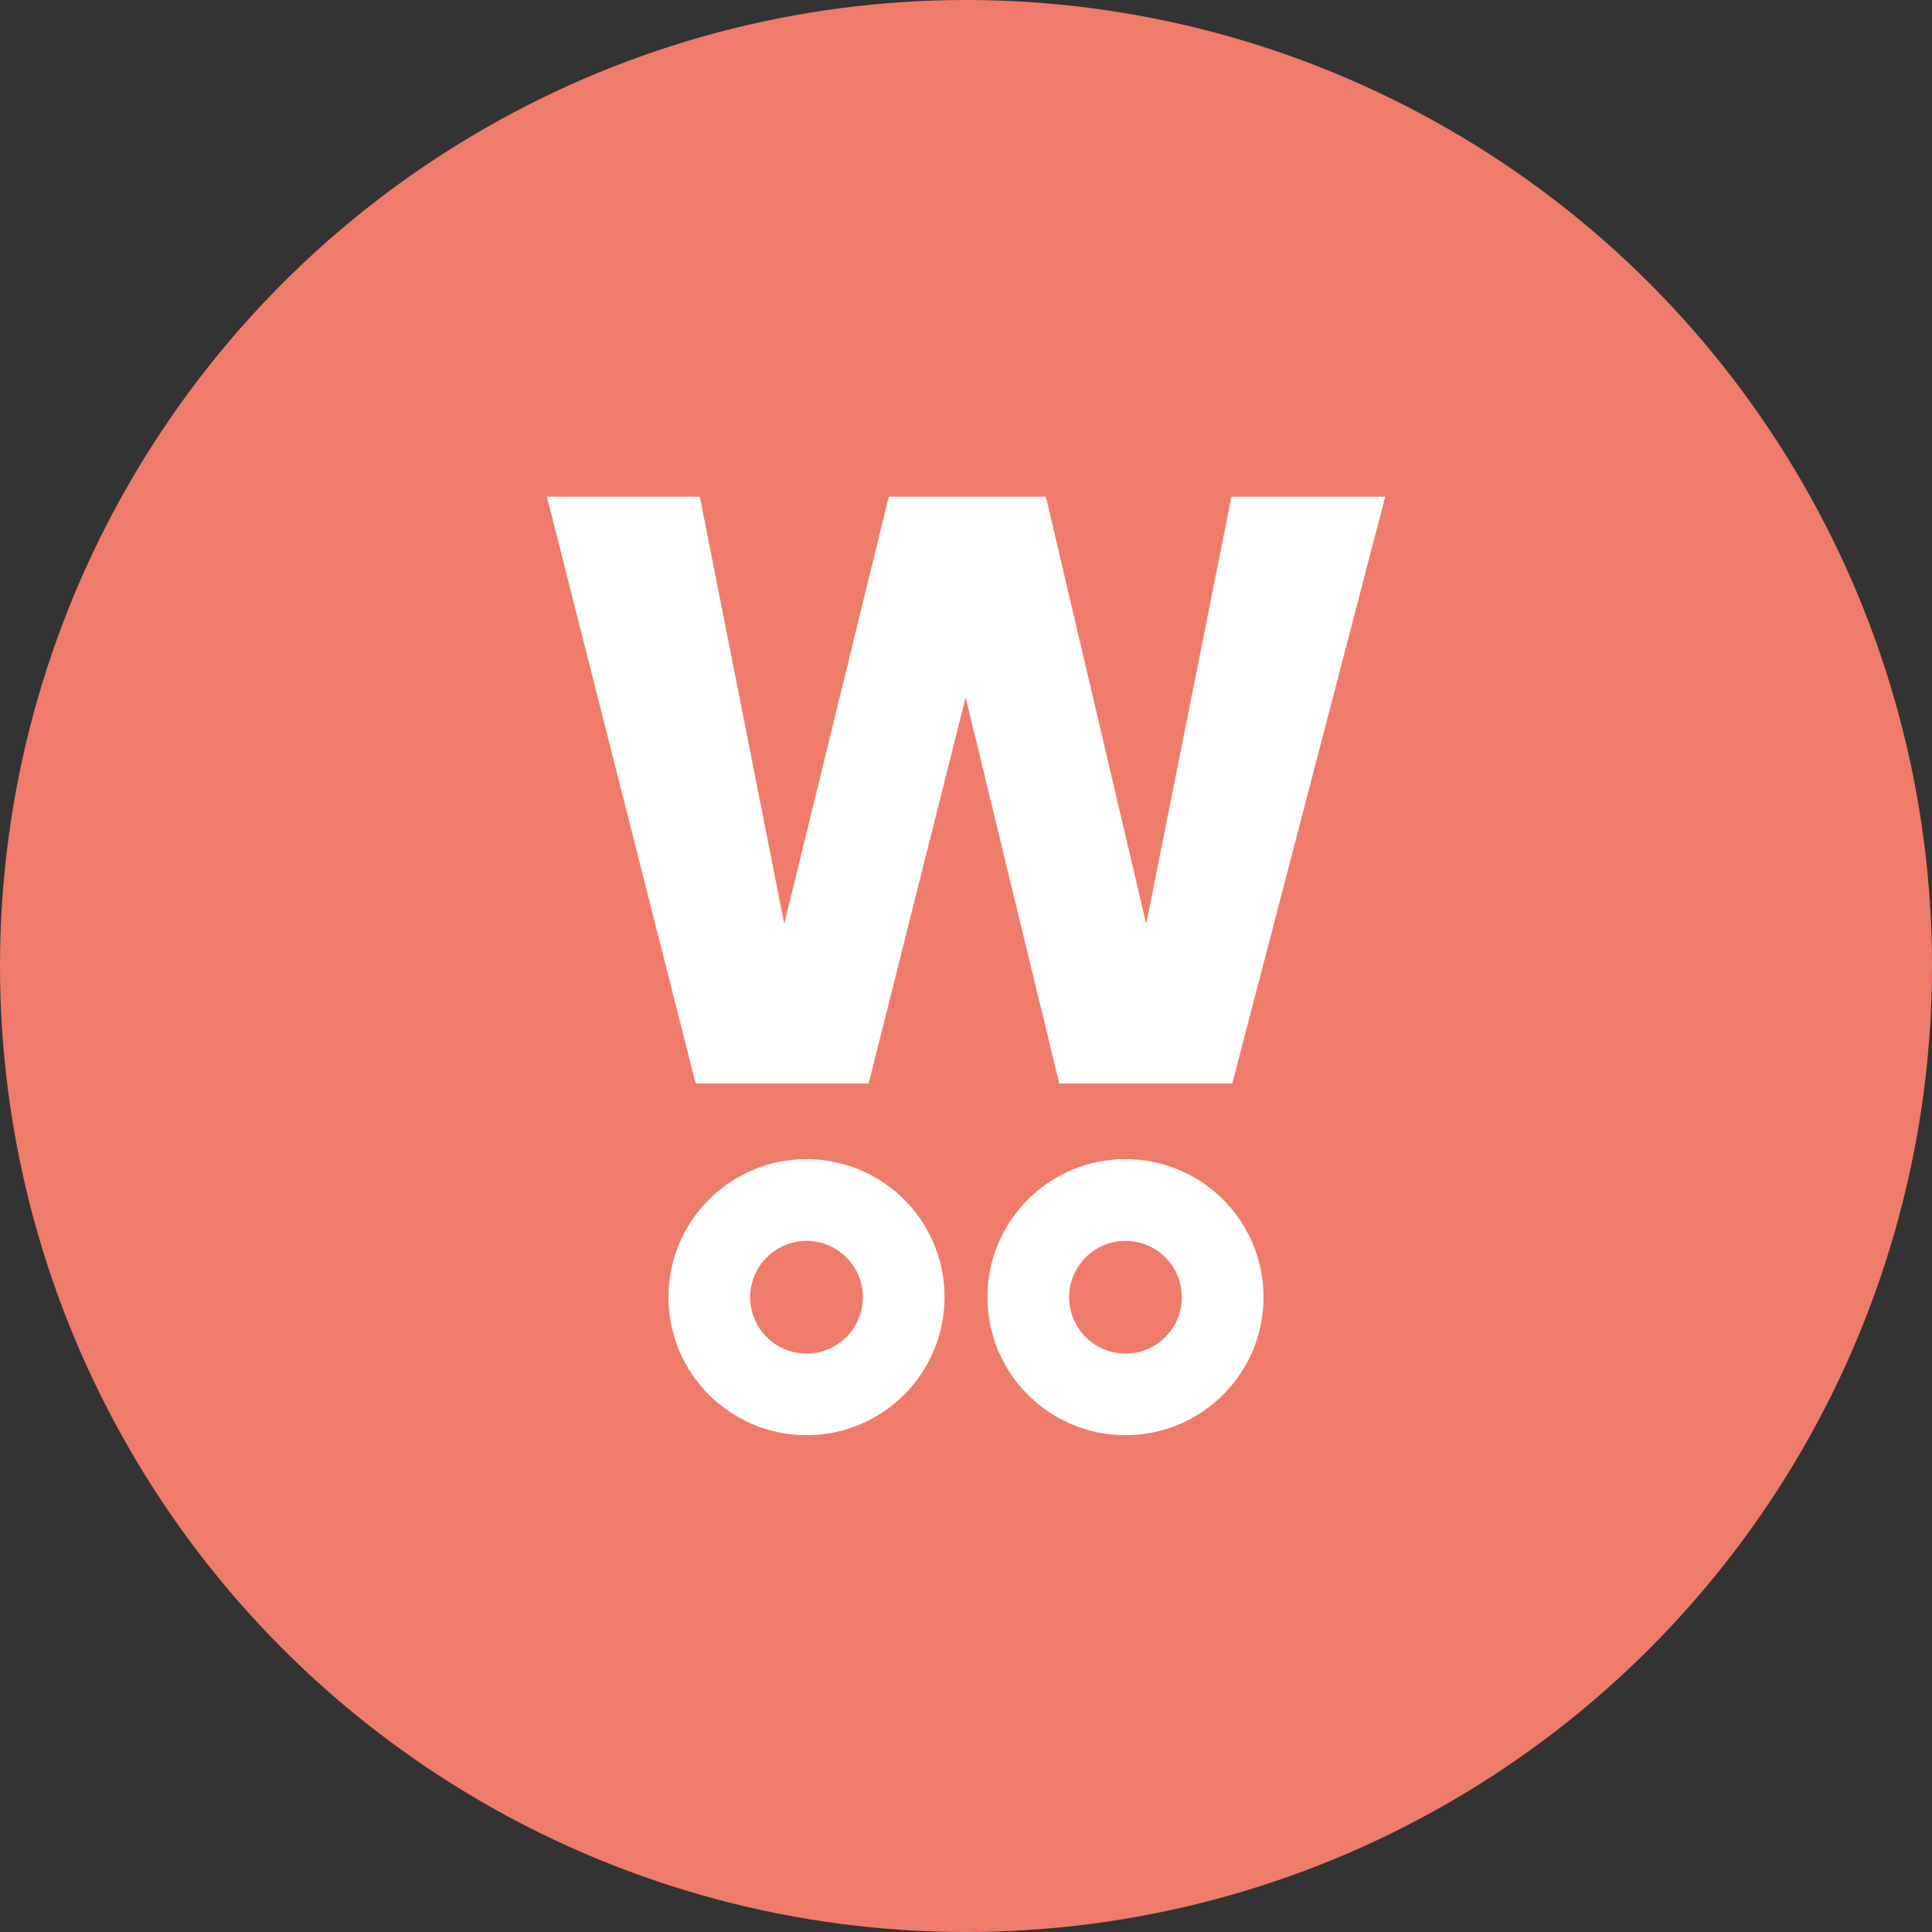 <?xml version="1.0" encoding="UTF-8"?> <svg xmlns="http://www.w3.org/2000/svg" id="Layer_1" viewBox="0 0 212.6 212.6"><rect x="0" y="0" width="212.6" height="212.6" fill="#333333" stroke="none"/><defs><style> .cls-1 { fill: #ef7b6a; } .cls-2 { fill: #fff; } </style></defs><circle class="cls-1" cx="106.3" cy="106.3" r="106.3"></circle><g><g><path class="cls-2" d="M123.85,136.55c3.42,0,6.2,2.78,6.2,6.2s-2.78,6.2-6.2,6.2-6.2-2.78-6.2-6.2,2.78-6.2,6.2-6.2M123.85,127.55c-8.39,0-15.19,6.8-15.19,15.19s6.8,15.19,15.19,15.19,15.19-6.8,15.19-15.19-6.8-15.19-15.19-15.19h0Z"></path><path class="cls-2" d="M88.75,136.55c3.42,0,6.2,2.78,6.2,6.2s-2.78,6.2-6.2,6.2-6.2-2.78-6.2-6.2,2.78-6.2,6.2-6.2M88.75,127.55c-8.39,0-15.19,6.8-15.19,15.19s6.8,15.19,15.19,15.19,15.19-6.8,15.19-15.19-6.8-15.19-15.19-15.19h0Z"></path></g><path class="cls-2" d="M152.43,54.66l-16.83,64.57h-19.04l-10.3-42.49-10.67,42.49h-19.04l-16.37-64.57h16.83l9.29,47,11.5-47h17.29l11.04,47,9.38-47h16.92Z"></path></g></svg> 